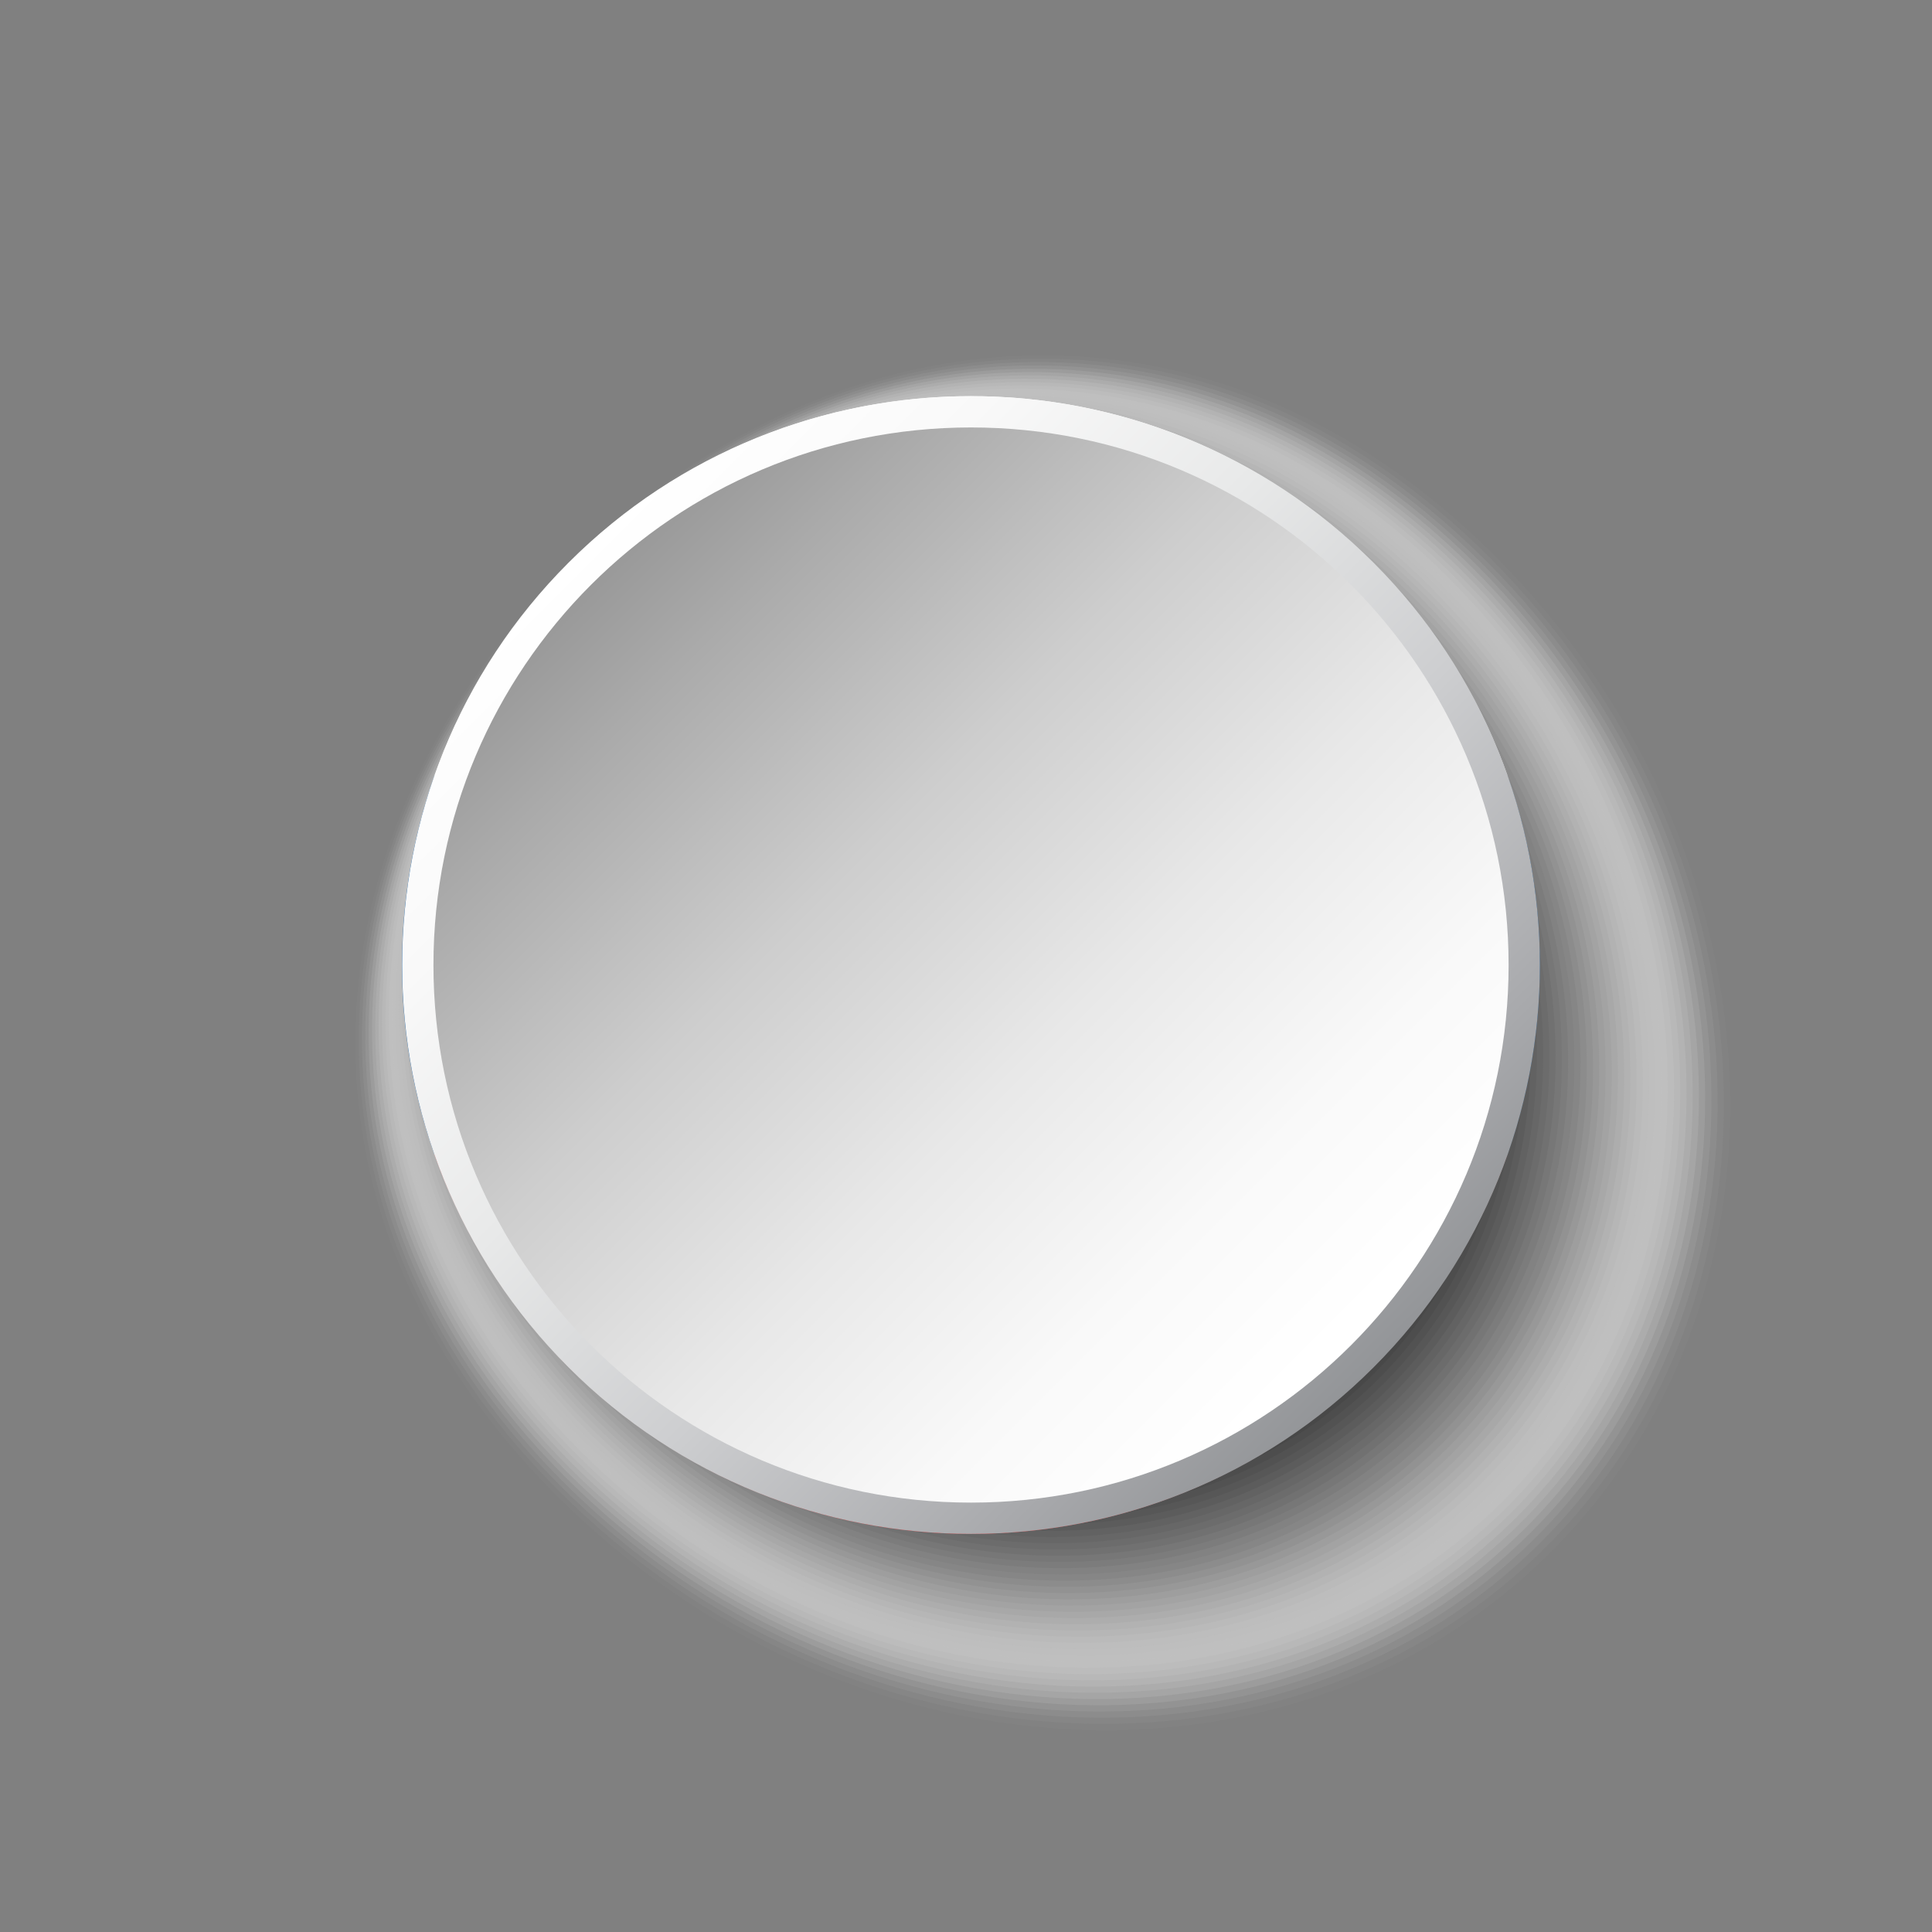 <?xml version="1.0" encoding="UTF-8"?>
<svg xmlns="http://www.w3.org/2000/svg" xmlns:xlink="http://www.w3.org/1999/xlink" viewBox="0 0 200 200">
  <rect x="0" y="0" width="200" height="200" fill="#808080" stroke="none"/>
  <defs>
    <style>
      .cls-1 {
        fill: #d7d7d7;
        opacity: .16;
      }

      .cls-2 {
        fill: #7d7d7d;
        opacity: .51;
      }

      .cls-3 {
        fill: #e6e6e6;
        opacity: .1;
      }

      .cls-4 {
        fill: #d2d2d2;
        opacity: .18;
      }

      .cls-5 {
        fill: #e1e1e1;
        opacity: .12;
      }

      .cls-6 {
        fill: #c8c8c8;
        opacity: .22;
      }

      .cls-7 {
        fill: #bebebe;
        opacity: .25;
      }

      .cls-8 {
        fill: url(#linear-gradient-2);
      }

      .cls-9 {
        fill: #4b4b4b;
        opacity: .71;
      }

      .cls-10 {
        fill: #323232;
        opacity: .8;
      }

      .cls-11 {
        fill: #f0f0f0;
        opacity: .06;
      }

      .cls-12 {
        fill: #f5f5f5;
        opacity: .04;
      }

      .cls-13 {
        fill: #282828;
        opacity: .84;
      }

      .cls-14, .cls-15 {
        fill: #fff;
      }

      .cls-16 {
        fill: #5f5f5f;
        opacity: .63;
      }

      .cls-17 {
        fill: #c3c3c3;
        opacity: .24;
      }

      .cls-18 {
        fill: #6e6e6e;
        opacity: .57;
      }

      .cls-19 {
        fill: #919191;
        opacity: .43;
      }

      .cls-20 {
        fill: #5a5a5a;
        opacity: .65;
      }

      .cls-15 {
        opacity: 0;
      }

      .cls-21 {
        fill: #373737;
        opacity: .78;
      }

      .cls-22 {
        fill: #cdcdcd;
        opacity: .2;
      }

      .cls-23 {
        fill: #dcdcdc;
        opacity: .14;
      }

      .cls-24 {
        isolation: isolate;
      }

      .cls-25 {
        fill: #a0a0a0;
        opacity: .37;
      }

      .cls-26 {
        fill: #fafafa;
        opacity: .02;
      }

      .cls-27 {
        fill: #aaa;
        opacity: .33;
      }

      .cls-28 {
        fill: #8c8c8c;
        opacity: .45;
      }

      .cls-29 {
        fill: #232323;
        opacity: .86;
      }

      .cls-30 {
        fill: #2d2d2d;
        opacity: .82;
      }

      .cls-31 {
        fill: #afafaf;
        opacity: .31;
      }

      .cls-32 {
        fill: #df3a3d;
      }

      .cls-33 {
        fill: #b9b9b9;
        opacity: .27;
      }

      .cls-34 {
        fill: #787878;
        opacity: .53;
      }

      .cls-35 {
        fill: #696969;
        opacity: .59;
      }

      .cls-36 {
        fill: #0f0f0f;
        opacity: .94;
      }

      .cls-37 {
        fill: #a5a5a5;
        opacity: .35;
      }

      .cls-38 {
        mix-blend-mode: multiply;
      }

      .cls-39 {
        fill: #969696;
        opacity: .41;
      }

      .cls-40 {
        fill: #737373;
        opacity: .55;
      }

      .cls-41 {
        fill: #050505;
        opacity: .98;
      }

      .cls-42 {
        fill: #555;
        opacity: .67;
      }

      .cls-43 {
        fill: #05539d;
      }

      .cls-44 {
        fill: #878787;
        opacity: .47;
      }

      .cls-45 {
        fill: #ebebeb;
        opacity: .08;
      }

      .cls-46 {
        fill: #3c3c3c;
        opacity: .76;
      }

      .cls-47 {
        fill: #191919;
        opacity: .9;
      }

      .cls-48 {
        fill: #1e1e1e;
        opacity: .88;
      }

      .cls-49 {
        fill: #464646;
        opacity: .73;
      }

      .cls-50 {
        fill: #9b9b9b;
        opacity: .39;
      }

      .cls-51 {
        fill: #b4b4b4;
        opacity: .29;
      }

      .cls-52 {
        fill: #828282;
        opacity: .49;
      }

      .cls-53 {
        fill: url(#linear-gradient);
      }

      .cls-54 {
        fill: #414141;
        opacity: .75;
      }

      .cls-55 {
        fill: #0a0a0a;
        opacity: .96;
      }

      .cls-56 {
        fill: #141414;
        opacity: .92;
      }

      .cls-57 {
        fill: #505050;
        opacity: .69;
      }

      .cls-58 {
        fill: #646464;
        opacity: .61;
      }
    </style>
    <linearGradient id="linear-gradient" x1="1217.95" y1="-3674.99" x2="1335.78" y2="-3674.99" gradientTransform="translate(3601.97 -1595.81) rotate(-135)" gradientUnits="userSpaceOnUse">
      <stop offset="0" stop-color="#939598"/>
      <stop offset=".13" stop-color="#a8a9ac"/>
      <stop offset=".39" stop-color="#cdced0"/>
      <stop offset=".63" stop-color="#e8e9e9"/>
      <stop offset=".84" stop-color="#f9f9f9"/>
      <stop offset="1" stop-color="#fff"/>
    </linearGradient>
    <linearGradient id="linear-gradient-2" x1="-100.37" y1="12.42" x2="-22.7" y2="90.09" gradientTransform="translate(161.41 48)" gradientUnits="userSpaceOnUse">
      <stop offset="0" stop-color="#999"/>
      <stop offset=".1" stop-color="#a8a8a8"/>
      <stop offset=".36" stop-color="#cdcdcd"/>
      <stop offset=".61" stop-color="#e8e8e8"/>
      <stop offset=".83" stop-color="#f9f9f9"/>
      <stop offset="1" stop-color="#fff"/>
    </linearGradient>
  </defs>
  <g class="cls-24">
    <g id="_Слой_1" data-name="Слой 1">
      <g>
        <g class="cls-38">
          <path class="cls-15" d="M155.23,57.34c30.23,30.23,32.86,76.79,5.87,103.78-26.99,26.99-73.55,24.36-103.78-5.87-30.23-30.23-25.77-69.69,1.22-96.68,26.99-26.99,66.45-31.45,96.68-1.22Z"/>
          <path class="cls-26" d="M154.77,57.57c30.01,30.01,32.63,76.23,5.83,103.03-26.8,26.8-73.02,24.18-103.03-5.83-30.01-30.01-25.67-69.28,1.13-96.07,26.8-26.8,66.06-31.14,96.07-1.13Z"/>
          <path class="cls-12" d="M154.3,57.81c29.79,29.8,32.39,75.68,5.79,102.28-26.6,26.6-72.49,24.01-102.28-5.79-29.79-29.8-25.57-68.86,1.03-95.47,26.6-26.6,65.67-30.82,95.47-1.03Z"/>
          <path class="cls-11" d="M153.83,58.05c29.58,29.58,32.15,75.13,5.74,101.53-26.41,26.41-71.96,23.83-101.53-5.74-29.58-29.58-25.48-68.45.93-94.86,26.41-26.41,65.28-30.51,94.86-.93Z"/>
          <path class="cls-45" d="M153.36,58.28c29.36,29.36,31.92,74.57,5.7,100.79-26.22,26.22-71.43,23.66-100.79-5.7-29.36-29.36-25.38-68.03.84-94.25,26.21-26.21,64.89-30.19,94.25-.84Z"/>
          <path class="cls-3" d="M152.89,58.52c29.14,29.14,31.68,74.02,5.66,100.04-26.02,26.02-70.9,23.48-100.04-5.66-29.14-29.14-25.28-67.62.74-93.64,26.02-26.02,64.5-29.88,93.64-.74Z"/>
          <path class="cls-5" d="M152.42,58.76c28.92,28.92,31.44,73.47,5.62,99.29-25.83,25.83-70.37,23.31-99.29-5.62-28.92-28.92-25.18-67.21.64-93.03,25.82-25.82,64.11-29.56,93.03-.64Z"/>
          <path class="cls-23" d="M151.95,58.99c28.7,28.71,31.21,72.91,5.57,98.54-25.63,25.63-69.84,23.13-98.54-5.57-28.7-28.71-25.09-66.79.55-92.42,25.63-25.63,63.72-29.25,92.42-.55Z"/>
          <path class="cls-1" d="M151.49,59.23c28.49,28.49,30.97,72.36,5.53,97.8-25.44,25.44-69.31,22.95-97.8-5.53-28.49-28.49-24.99-66.38.45-91.82,25.44-25.44,63.33-28.94,91.82-.45Z"/>
          <path class="cls-4" d="M151.02,59.47c28.27,28.27,30.73,71.81,5.49,97.05-25.24,25.24-68.78,22.78-97.05-5.49-28.27-28.27-24.89-65.96.35-91.21,25.24-25.24,62.94-28.62,91.21-.35Z"/>
          <path class="cls-22" d="M150.55,59.71c28.05,28.05,30.49,71.25,5.45,96.3-25.05,25.05-68.25,22.6-96.3-5.45-28.05-28.05-24.79-65.55.26-90.6,25.05-25.05,62.55-28.31,90.6-.26Z"/>
          <path class="cls-6" d="M150.08,59.94c27.83,27.84,30.26,70.7,5.41,95.55-24.85,24.85-67.72,22.43-95.55-5.41-27.83-27.83-24.7-65.13.16-89.99,24.85-24.85,62.15-27.99,89.99-.16Z"/>
          <path class="cls-17" d="M149.61,60.18c27.62,27.62,30.02,70.15,5.36,94.81-24.66,24.66-67.19,22.25-94.81-5.36-27.62-27.62-24.6-64.72.06-89.38,24.66-24.66,61.76-27.68,89.38-.06Z"/>
          <path class="cls-7" d="M149.14,60.42c27.4,27.4,29.78,69.59,5.32,94.06-24.47,24.47-66.66,22.08-94.06-5.32-27.4-27.4-24.5-64.31-.04-88.77,24.46-24.46,61.37-27.36,88.77.04Z"/>
          <path class="cls-33" d="M148.68,60.65c27.18,27.18,29.55,69.04,5.28,93.31-24.27,24.27-66.13,21.9-93.31-5.28-27.18-27.18-24.4-63.89-.13-88.16,24.27-24.27,60.98-27.05,88.16.13Z"/>
          <path class="cls-51" d="M148.21,60.89c26.96,26.96,29.31,68.49,5.24,92.56-24.08,24.08-65.6,21.73-92.56-5.24-26.96-26.96-24.31-63.48-.23-87.56,24.07-24.07,60.59-26.73,87.56.23Z"/>
          <path class="cls-31" d="M147.74,61.13c26.75,26.75,29.07,67.94,5.19,91.82-23.88,23.88-65.07,21.55-91.82-5.19-26.74-26.75-24.21-63.06-.33-86.95,23.88-23.88,60.2-26.42,86.95.33Z"/>
          <path class="cls-27" d="M147.27,61.36c26.53,26.53,28.84,67.38,5.15,91.07-23.69,23.69-64.54,21.38-91.07-5.15-26.53-26.53-24.11-62.65-.42-86.34,23.69-23.69,59.81-26.1,86.34.42Z"/>
          <path class="cls-37" d="M146.8,61.6c26.31,26.31,28.6,66.83,5.11,90.32-23.49,23.49-64.01,21.2-90.32-5.11-26.31-26.31-24.01-62.24-.52-85.73,23.49-23.49,59.42-25.79,85.73.52Z"/>
          <path class="cls-25" d="M146.33,61.84c26.09,26.09,28.36,66.28,5.07,89.57-23.3,23.3-63.48,21.02-89.57-5.07-26.09-26.09-23.91-61.82-.62-85.12,23.3-23.3,59.03-25.48,85.12.62Z"/>
          <path class="cls-50" d="M145.87,62.07c25.87,25.88,28.13,65.72,5.03,88.83-23.1,23.1-62.95,20.85-88.83-5.03-25.87-25.87-23.82-61.41-.71-84.51,23.1-23.1,58.64-25.16,84.51.71Z"/>
          <path class="cls-39" d="M145.4,62.31c25.66,25.66,27.89,65.17,4.98,88.08-22.91,22.91-62.42,20.67-88.08-4.98-25.66-25.66-23.72-60.99-.81-83.9,22.91-22.91,58.25-24.85,83.9.81Z"/>
          <path class="cls-19" d="M144.93,62.55c25.44,25.44,27.65,64.62,4.94,87.33-22.71,22.71-61.89,20.5-87.33-4.94-25.44-25.44-23.62-60.58-.91-83.3,22.71-22.71,57.86-24.53,83.3.91Z"/>
          <path class="cls-28" d="M144.46,62.79c25.22,25.22,27.42,64.06,4.9,86.58-22.52,22.52-61.36,20.32-86.58-4.9-25.22-25.22-23.52-60.17-1-82.69,22.52-22.52,57.47-24.22,82.69,1Z"/>
          <path class="cls-44" d="M143.99,63.02c25,25,27.18,63.51,4.86,85.83-22.33,22.33-60.83,20.15-85.83-4.86-25-25-23.43-59.75-1.1-82.08,22.32-22.32,57.08-23.9,82.08,1.1Z"/>
          <path class="cls-52" d="M143.52,63.26c24.79,24.79,26.94,62.96,4.81,85.09-22.13,22.13-60.3,19.97-85.09-4.81-24.78-24.79-23.33-59.34-1.2-81.47,22.13-22.13,56.68-23.59,81.47,1.2Z"/>
          <path class="cls-2" d="M143.05,63.5c24.57,24.57,26.71,62.4,4.77,84.34-21.94,21.94-59.77,19.8-84.34-4.77-24.57-24.57-23.23-58.92-1.29-80.86,21.94-21.94,56.29-23.27,80.86,1.29Z"/>
          <path class="cls-34" d="M142.59,63.73c24.35,24.35,26.47,61.85,4.73,83.59-21.74,21.74-59.24,19.62-83.59-4.73-24.35-24.35-23.13-58.51-1.39-80.25,21.74-21.74,55.9-22.96,80.25,1.39Z"/>
          <path class="cls-40" d="M142.12,63.97c24.13,24.13,26.23,61.3,4.69,82.84-21.55,21.55-58.71,19.45-82.84-4.69-24.13-24.13-23.04-58.1-1.49-79.64,21.55-21.55,55.51-22.64,79.64,1.49Z"/>
          <path class="cls-18" d="M141.65,64.21c23.91,23.92,26,60.74,4.64,82.1-21.35,21.35-58.18,19.27-82.1-4.64-23.91-23.91-22.94-57.68-1.58-79.04,21.35-21.35,55.12-22.33,79.04,1.58Z"/>
          <path class="cls-35" d="M141.18,64.44c23.7,23.7,25.76,60.19,4.6,81.35-21.16,21.16-57.65,19.09-81.35-4.6-23.7-23.7-22.84-57.27-1.68-78.43,21.16-21.16,54.73-22.02,78.43,1.68Z"/>
          <path class="cls-58" d="M140.71,64.68c23.48,23.48,25.52,59.64,4.56,80.6-20.96,20.96-57.12,18.92-80.6-4.56-23.48-23.48-22.74-56.85-1.78-77.82,20.96-20.96,54.34-21.7,77.82,1.78Z"/>
          <path class="cls-16" d="M140.24,64.92c23.26,23.26,25.29,59.08,4.52,79.85-20.77,20.77-56.59,18.74-79.85-4.52-23.26-23.26-22.65-56.44-1.88-77.21,20.77-20.77,53.95-21.39,77.21,1.88Z"/>
          <path class="cls-20" d="M139.78,65.15c23.04,23.04,25.05,58.53,4.48,79.11-20.58,20.58-56.06,18.57-79.11-4.48-23.04-23.04-22.55-56.03-1.97-76.6,20.57-20.57,53.56-21.07,76.6,1.97Z"/>
          <path class="cls-42" d="M139.31,65.39c22.83,22.83,24.81,57.98,4.43,78.36-20.38,20.38-55.53,18.39-78.36-4.43-22.82-22.83-22.45-55.61-2.07-75.99,20.38-20.38,53.17-20.76,75.99,2.07Z"/>
          <path class="cls-57" d="M138.84,65.63c22.61,22.61,24.58,57.42,4.39,77.61-20.19,20.19-55,18.22-77.61-4.39-22.61-22.61-22.35-55.2-2.17-75.39,20.19-20.19,52.78-20.44,75.39,2.17Z"/>
          <path class="cls-9" d="M138.37,65.87c22.39,22.39,24.34,56.87,4.35,76.86-19.99,19.99-54.47,18.04-76.86-4.35-22.39-22.39-22.25-54.78-2.26-74.78,19.99-19.99,52.39-20.13,74.78,2.26Z"/>
          <path class="cls-49" d="M137.9,66.1c22.17,22.17,24.1,56.32,4.31,76.12-19.8,19.8-53.94,17.87-76.12-4.31-22.17-22.17-22.16-54.37-2.36-74.17,19.8-19.8,52-19.81,74.17,2.36Z"/>
          <path class="cls-54" d="M137.43,66.34c21.95,21.96,23.87,55.77,4.26,75.37-19.6,19.6-53.41,17.69-75.37-4.26-21.95-21.95-22.06-53.95-2.46-73.56,19.6-19.6,51.61-19.5,73.56,2.46Z"/>
          <path class="cls-46" d="M136.97,66.58c21.74,21.74,23.63,55.21,4.22,74.62s-52.88,17.52-74.62-4.22c-21.74-21.74-21.96-53.54-2.55-72.95,19.41-19.41,51.22-19.18,72.95,2.55Z"/>
          <path class="cls-21" d="M136.5,66.81c21.52,21.52,23.39,54.66,4.18,73.87-19.21,19.21-52.35,17.34-73.87-4.18-21.52-21.52-21.86-53.13-2.65-72.34,19.21-19.21,50.82-18.87,72.34,2.65Z"/>
          <path class="cls-10" d="M136.03,67.05c21.3,21.3,23.16,54.11,4.14,73.13-19.02,19.02-51.82,17.16-73.13-4.14-21.3-21.3-21.77-52.71-2.75-71.73,19.02-19.02,50.43-18.56,71.73,2.75Z"/>
          <path class="cls-30" d="M135.56,67.29c21.08,21.08,22.92,53.55,4.1,72.38-18.83,18.83-51.29,16.99-72.38-4.1-21.08-21.08-21.67-52.3-2.84-71.13,18.82-18.82,50.04-18.24,71.13,2.84Z"/>
          <path class="cls-13" d="M135.09,67.52c20.87,20.87,22.68,53,4.05,71.63-18.63,18.63-50.76,16.81-71.63-4.05-20.86-20.86-21.57-51.88-2.94-70.52,18.63-18.63,49.65-17.93,70.52,2.94Z"/>
          <path class="cls-29" d="M134.62,67.76c20.65,20.65,22.45,52.45,4.01,70.88s-50.23,16.64-70.88-4.01c-20.65-20.65-21.47-51.47-3.04-69.91,18.44-18.44,49.26-17.61,69.91,3.04Z"/>
          <path class="cls-48" d="M134.15,68c20.43,20.43,22.21,51.89,3.97,70.13-18.24,18.24-49.7,16.46-70.13-3.97-20.43-20.43-21.38-51.06-3.13-69.3,18.24-18.24,48.87-17.3,69.3,3.13Z"/>
          <path class="cls-47" d="M133.69,68.23c20.21,20.21,21.97,51.34,3.93,69.39s-49.17,16.29-69.39-3.93c-20.21-20.21-21.28-50.64-3.23-68.69,18.05-18.05,48.48-16.98,68.69,3.23Z"/>
          <path class="cls-56" d="M133.22,68.47c20,20,21.74,50.79,3.88,68.64-17.85,17.85-48.64,16.11-68.64-3.88-19.99-19.99-21.18-50.23-3.33-68.08,17.85-17.85,48.09-16.67,68.08,3.33Z"/>
          <path class="cls-36" d="M132.75,68.71c19.78,19.78,21.5,50.23,3.84,67.89-17.66,17.66-48.11,15.94-67.89-3.84-19.78-19.78-21.08-49.81-3.42-67.47,17.66-17.66,47.7-16.35,67.47,3.42Z"/>
          <path class="cls-55" d="M132.28,68.95c19.56,19.56,21.26,49.68,3.8,67.14-17.46,17.46-47.58,15.76-67.14-3.8-19.56-19.56-20.99-49.4-3.52-66.87,17.46-17.46,47.31-16.04,66.87,3.52Z"/>
          <path class="cls-41" d="M131.81,69.18c19.34,19.34,21.03,49.13,3.76,66.4-17.27,17.27-47.05,15.59-66.4-3.76-19.34-19.34-20.89-48.99-3.62-66.26,17.27-17.27,46.92-15.72,66.26,3.62Z"/>
          <path d="M131.34,69.42c19.12,19.12,20.79,48.57,3.71,65.65-17.07,17.07-46.52,15.41-65.65-3.71-19.12-19.12-20.79-48.57-3.71-65.65,17.07-17.07,46.53-15.41,65.65,3.71Z"/>
        </g>
        <g>
          <path class="cls-14" d="M100.52,41.01c-25.59,0-47.42,16.41-55.52,39.26h111.04c-8.1-22.85-29.93-39.26-55.52-39.26Z"/>
          <path class="cls-43" d="M159.4,99.9c0-6.88-1.19-13.49-3.37-19.63H44.99c-2.18,6.14-3.37,12.75-3.37,19.63s1.19,13.49,3.37,19.63h111.04c2.18-6.14,3.37-12.75,3.37-19.63Z"/>
          <path class="cls-32" d="M44.99,119.53c8.1,22.85,29.93,39.26,55.52,39.26s47.42-16.41,55.52-39.26H44.99Z"/>
        </g>
        <g class="cls-38">
          <path class="cls-53" d="M142.18,58.24c22.97,22.97,22.97,60.35,0,83.32-22.97,22.97-60.35,22.97-83.32,0-22.97-22.97-22.97-60.35,0-83.32,22.97-22.97,60.35-22.97,83.32,0Z"/>
          <path class="cls-8" d="M100.52,44.25c30.73,0,55.65,24.92,55.65,55.65s-24.92,55.65-55.65,55.65-55.65-24.92-55.65-55.65,24.92-55.65,55.65-55.65Z"/>
        </g>
      </g>
    </g>
  </g>
</svg>